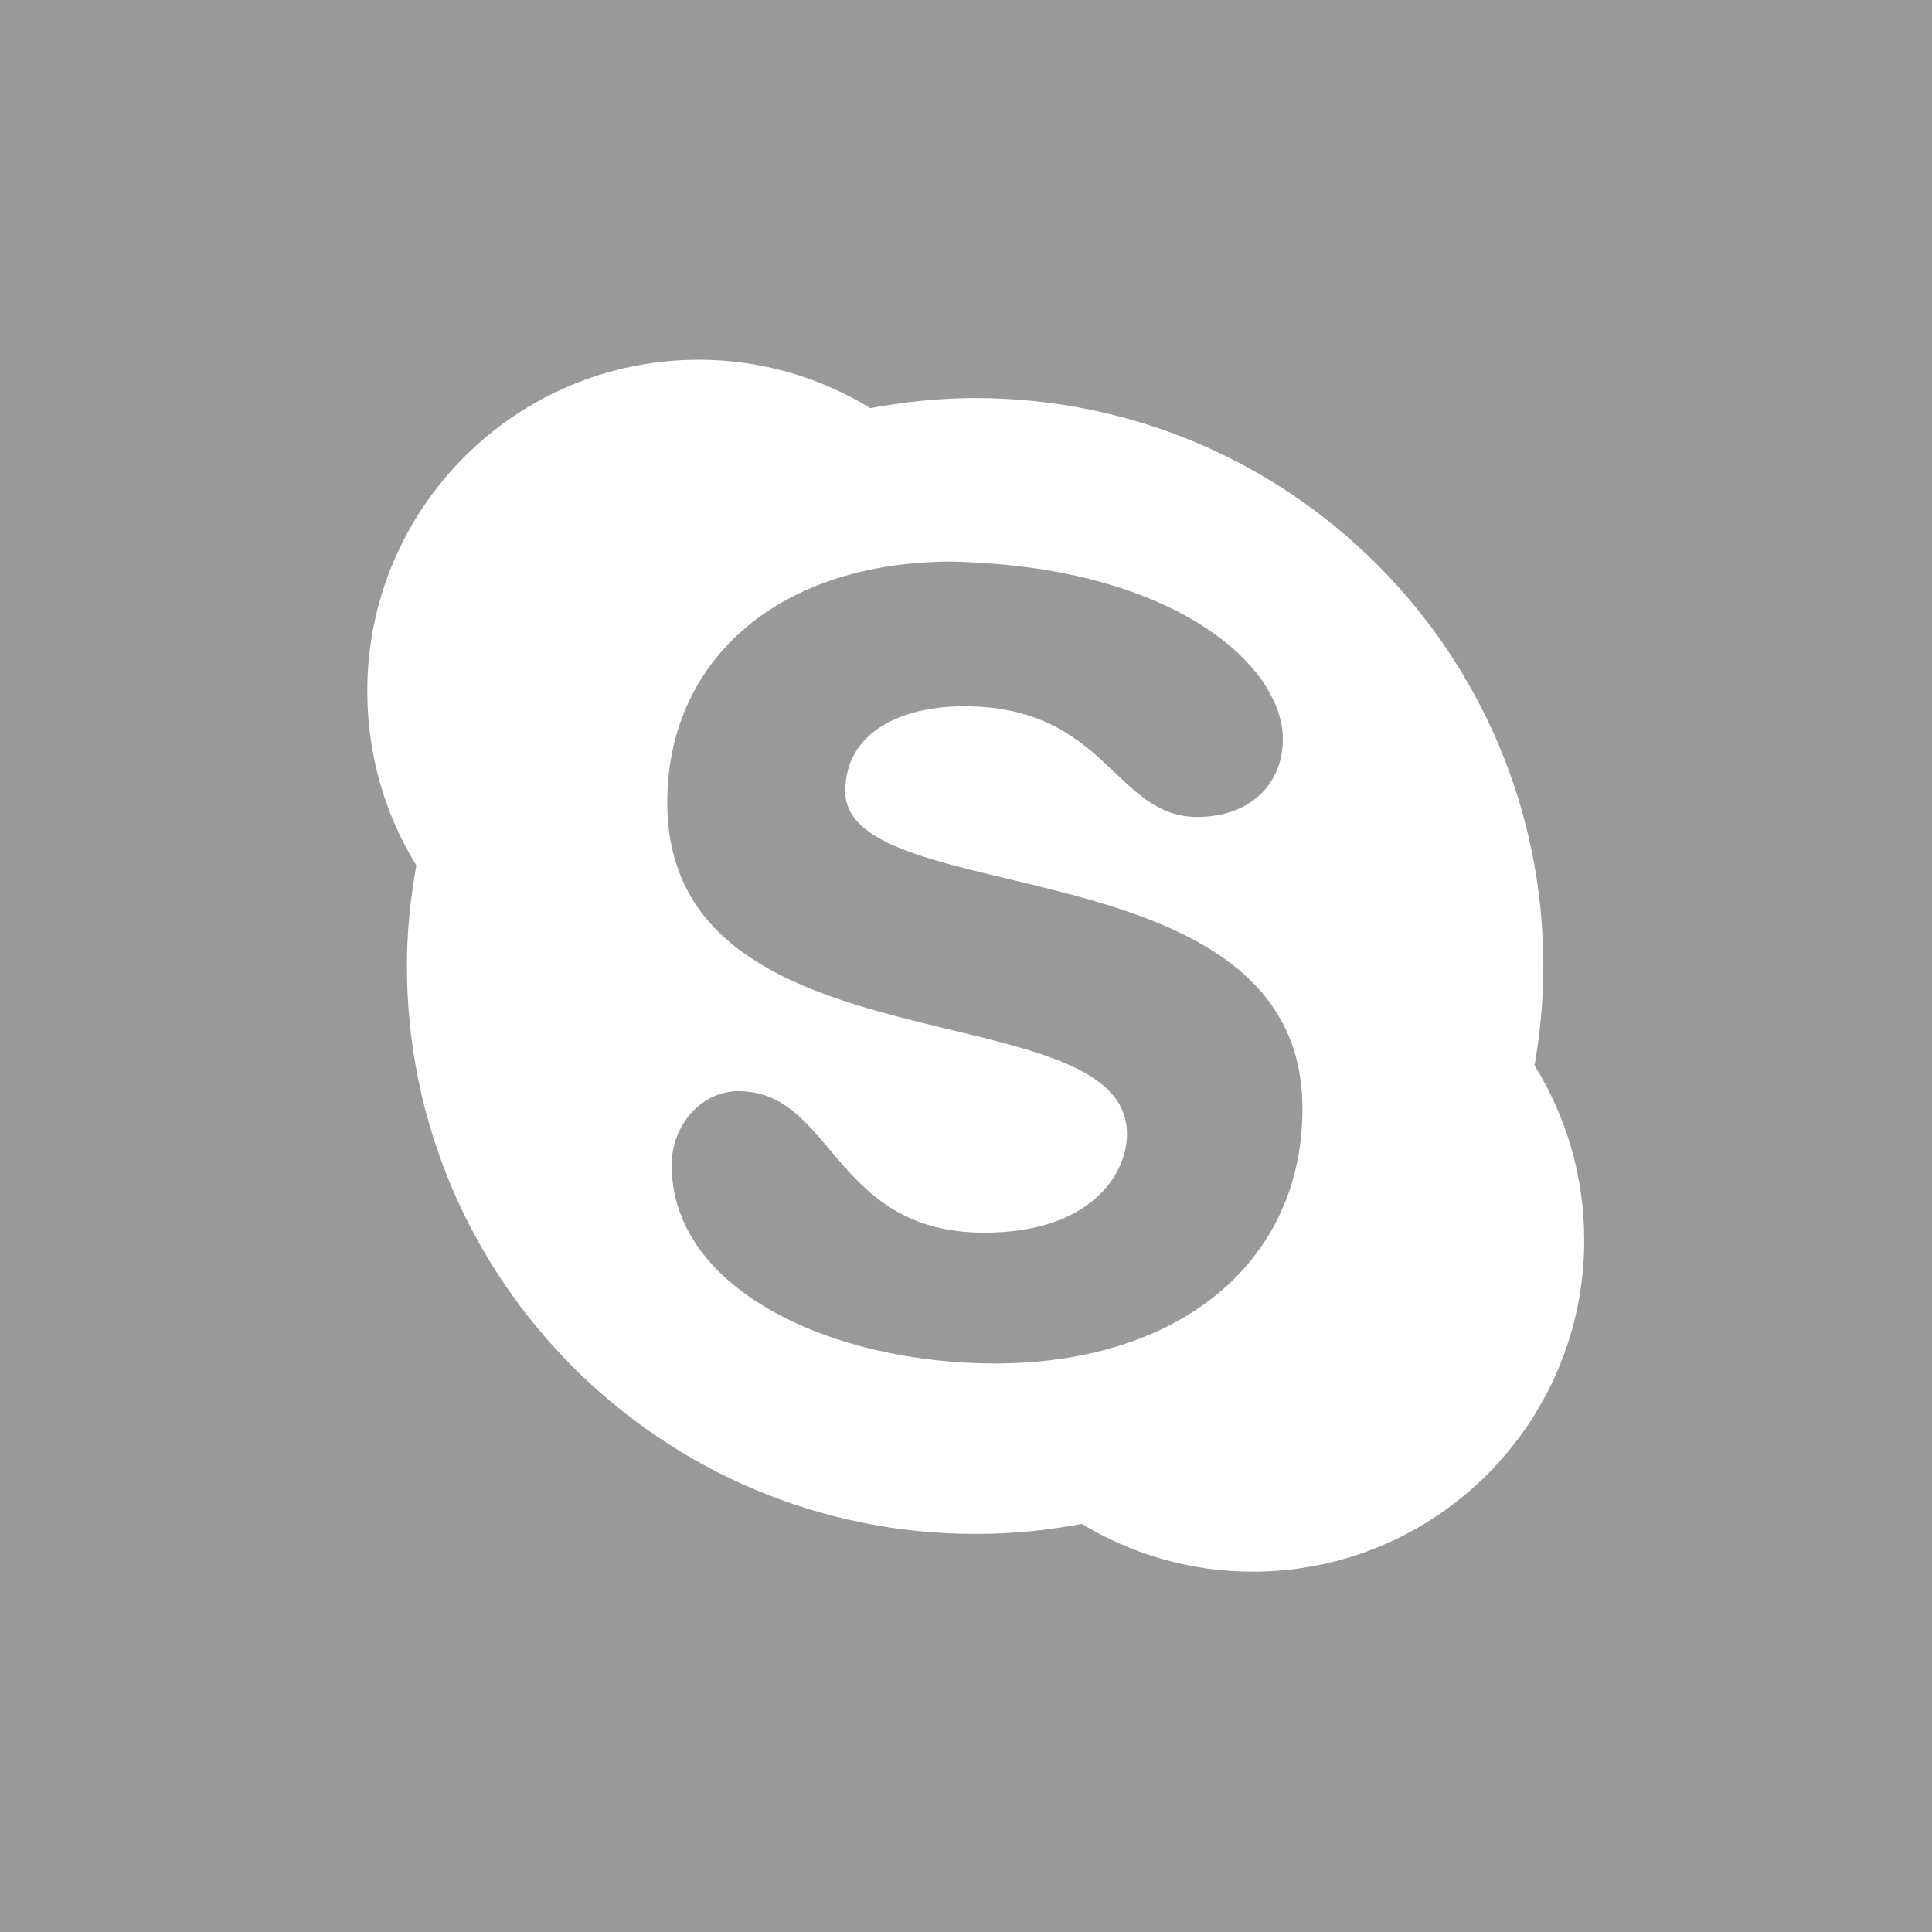 <?xml version="1.0" encoding="UTF-8" standalone="no"?>
<!-- Created with Inkscape (http://www.inkscape.org/) -->

<svg
   xmlns:dc="http://purl.org/dc/elements/1.1/"
   xmlns:cc="http://creativecommons.org/ns#"
   xmlns:rdf="http://www.w3.org/1999/02/22-rdf-syntax-ns#"
   xmlns:svg="http://www.w3.org/2000/svg"
   xmlns="http://www.w3.org/2000/svg"
   xmlns:sodipodi="http://sodipodi.sourceforge.net/DTD/sodipodi-0.dtd"
   xmlns:inkscape="http://www.inkscape.org/namespaces/inkscape"
   width="96"
   height="96"
   id="svg3941"
   version="1.1"
   inkscape:version="0.48.5 r10040"
   sodipodi:docname="facebook_color.svg">
  <defs
     id="defs3943" />
  <sodipodi:namedview
     id="base"
     pagecolor="#ffffff"
     bordercolor="#666666"
     borderopacity="1.0"
     inkscape:pageopacity="0.0"
     inkscape:pageshadow="2"
     inkscape:zoom="1.4"
     inkscape:cx="289.49894"
     inkscape:cy="116.50186"
     inkscape:document-units="px"
     inkscape:current-layer="layer1"
     showgrid="false"
     inkscape:window-width="1920"
     inkscape:window-height="1057"
     inkscape:window-x="-8"
     inkscape:window-y="1072"
     inkscape:window-maximized="1" />
  <g
     inkscape:label="Layer 1"
     inkscape:groupmode="layer"
     id="layer1"
     transform="translate(0,-956.362)">
    <path
       style="fill:#999999;fill-opacity:1;stroke:none"
       d="m 0,956.362 0,48 c 0,15.997 0,32.001 0,48 l 47.969,0 c 16.008,0 32.021,0 48.031,0 l 0,-47.969 c 0,-16.008 0,-32.021 0,-48.031 l -48,0 c -15.997,0 -32.001,0 -48,0 z m 34.719,17.875 c 3.132,0 6.039,0.887 8.531,2.406 1.685,-0.313 3.444,-0.5 5.219,-0.5 15.586,0 28.219,12.632 28.219,28.219 0,1.679 -0.158,3.339 -0.438,4.938 1.567,2.523 2.469,5.498 2.469,8.688 0,9.096 -7.374,16.467 -16.469,16.469 -3.113,0 -6.018,-0.875 -8.5,-2.375 -1.714,0.326 -3.472,0.5 -5.281,0.5 -15.587,0 -28.25,-12.634 -28.25,-28.219 0,-1.714 0.176,-3.372 0.469,-5 -1.552,-2.513 -2.438,-5.486 -2.438,-8.656 0,-9.096 7.374,-16.469 16.469,-16.469 z M 47,984.268 c -8.528,0.125 -13.844,5.042 -13.844,11.969 0,13.654 22.844,9.21 22.844,16.469 0,2.01 -1.806,4.906 -7.094,4.906 -7.535,0 -7.487,-7.031 -12.219,-7.031 -1.88,0 -3.299,1.732 -3.312,3.625 -0.04,6.272 8.025,9.906 16.062,9.906 9.139,0 15.281,-5.009 15.281,-12.656 C 64.719,998.188 42,1001.701 42,995.675 c 0,-2.885 2.708,-4.219 5.906,-4.219 7.086,0 7.479,5.5 11.594,5.5 2.82,0 4.472,-1.9 4.219,-4.344 -0.519,-3.738 -5.869,-7.748 -14.969,-8.281 -0.596,-0.035 -1.181,-0.071 -1.75,-0.062 z"
       id="rect3067-8-5-1"
       inkscape:connector-curvature="0"
       sodipodi:nodetypes="cccccccccscsscsccsscssssssscsssssccs" />
  </g>
</svg>
